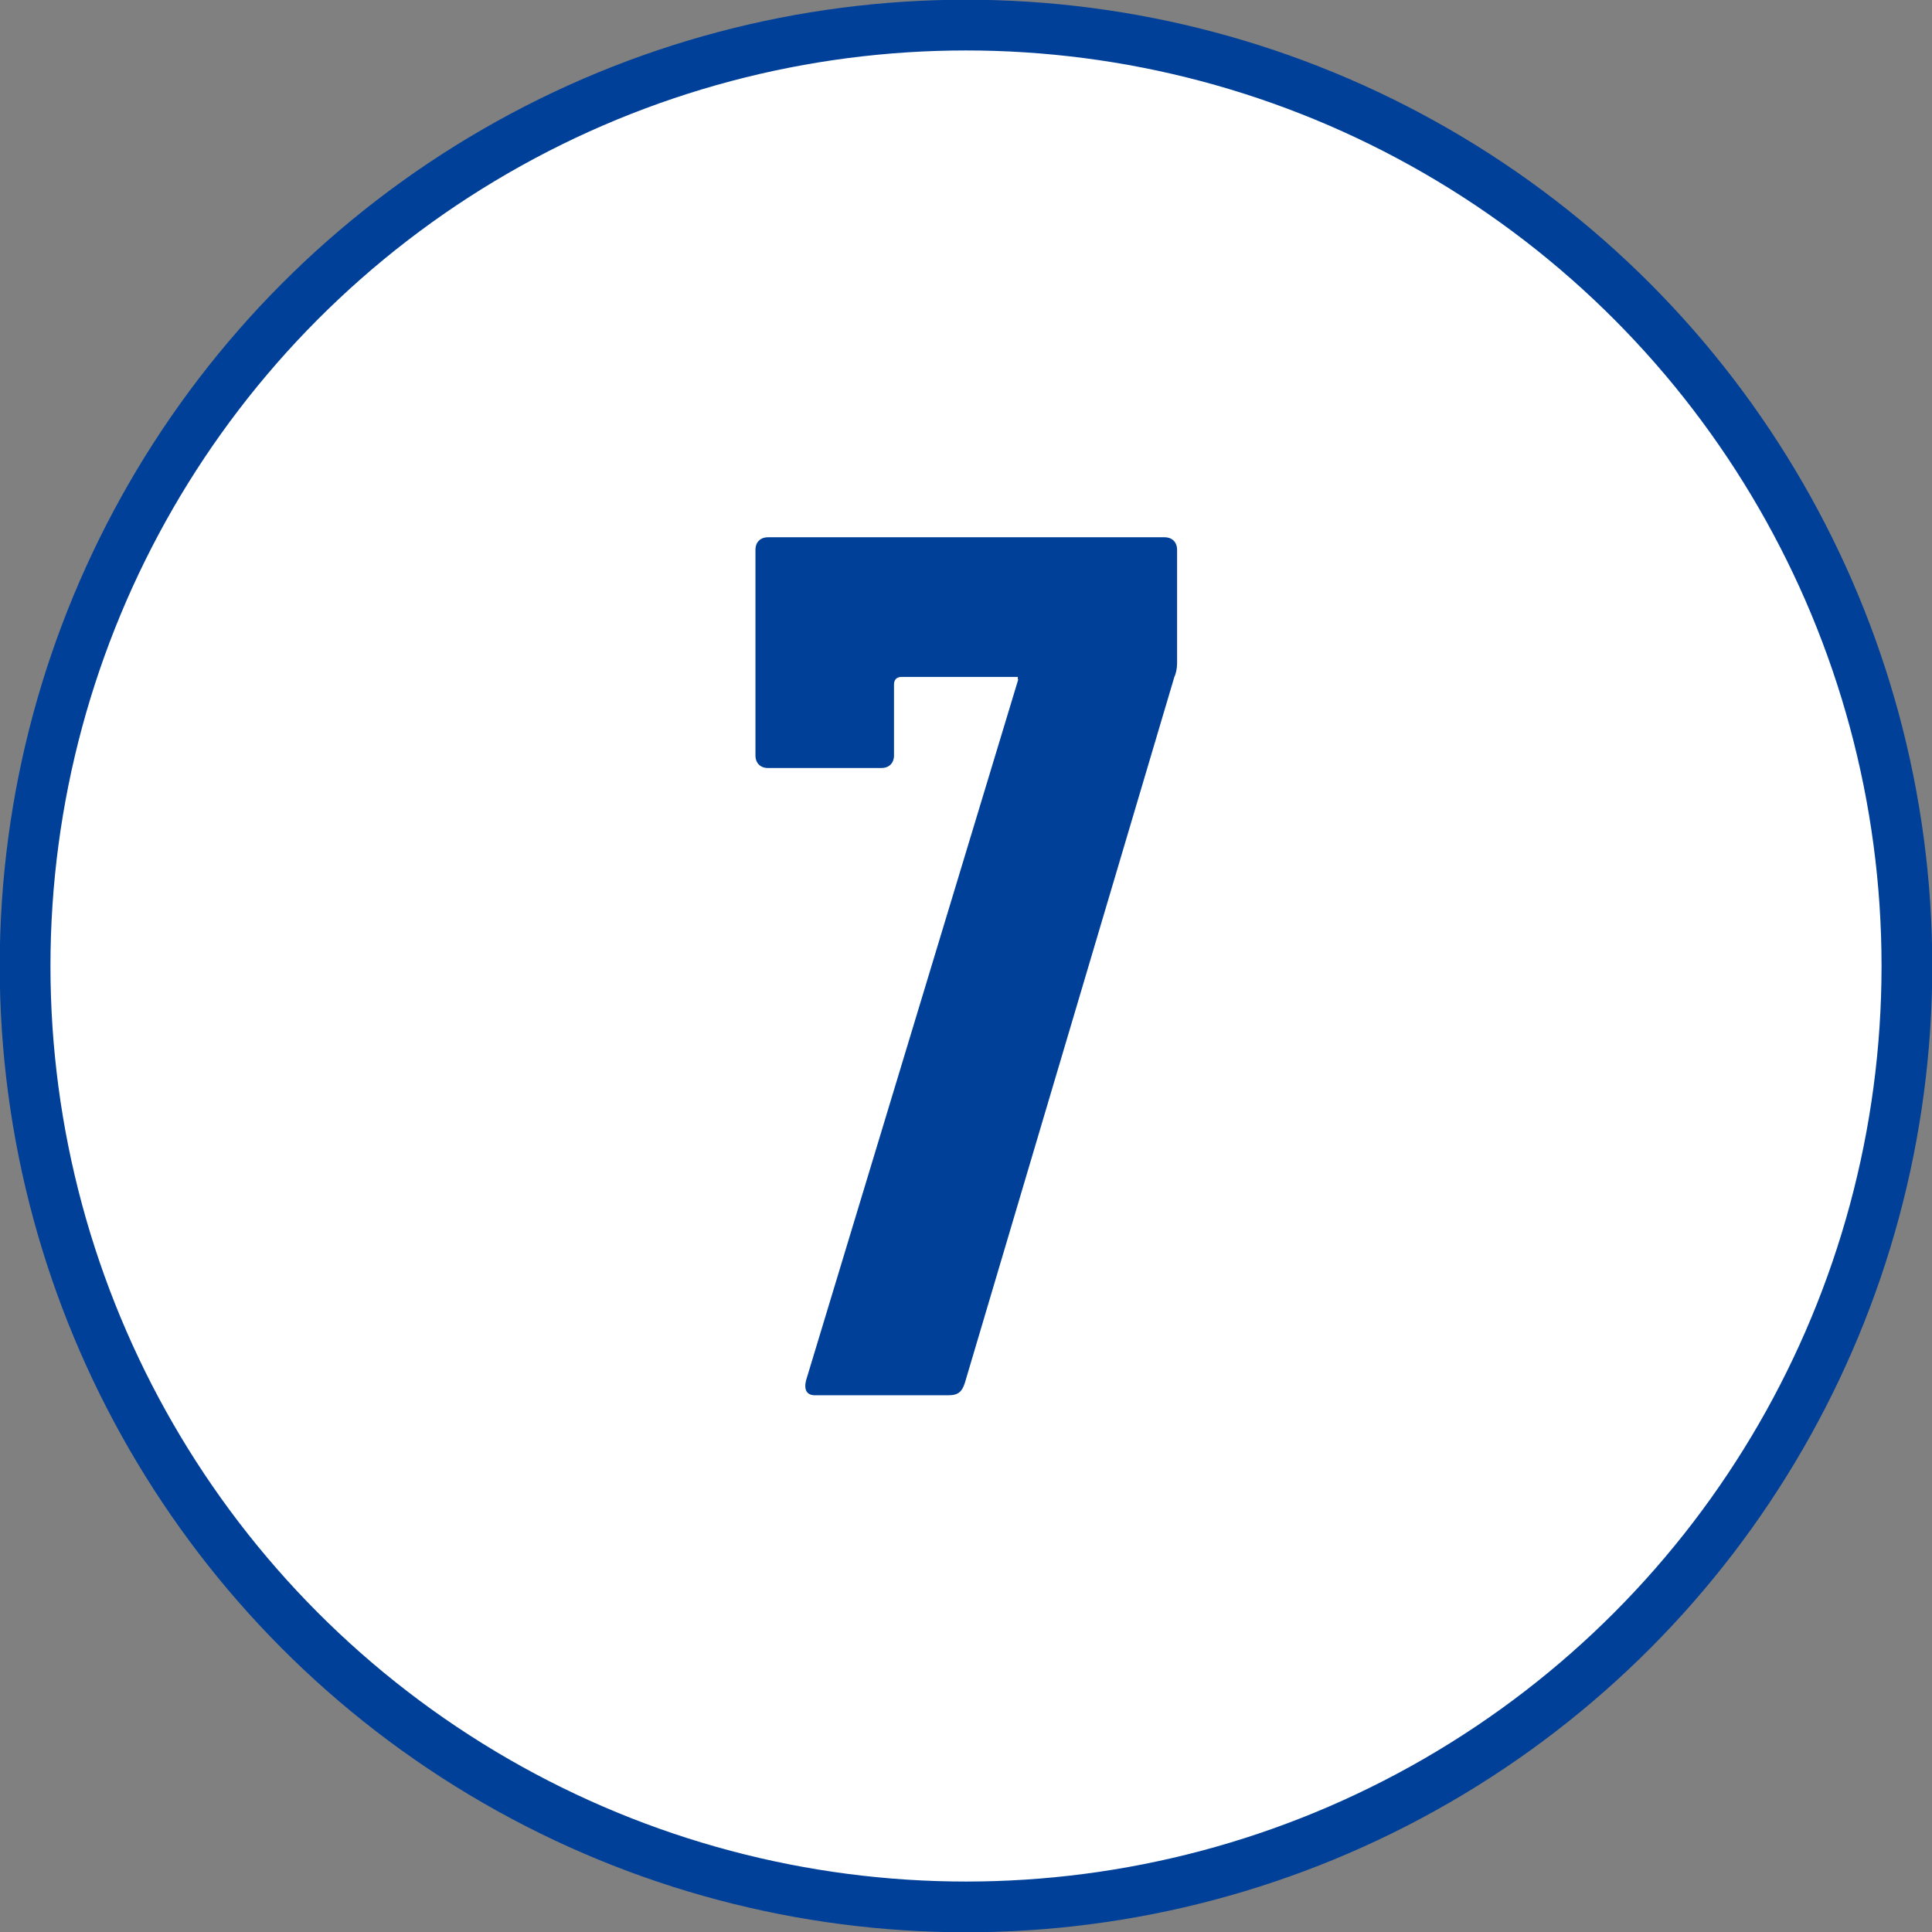 <?xml version="1.0" encoding="UTF-8"?>
<svg id="_レイヤー_2" data-name="レイヤー_2" xmlns="http://www.w3.org/2000/svg" viewBox="0 0 35.42 35.42">
  <rect x="0" y="0" width="35.42" height="35.42" fill="#808080" stroke="none"/>
  <defs>
    <style>
      .cls-1 {
        fill: #fff;
        stroke: #004098;
        stroke-miterlimit: 10;
        stroke-width: .93px;
      }

      .cls-2 {
        fill: #004098;
      }
    </style>
  </defs>
  <g id="design">
    <g>
      <circle class="cls-1" cx="17.71" cy="17.71" r="17.25"/>
      <path class="cls-2" d="M18.66,12.46v-.05h-2.13c-.09,0-.14.05-.14.14v1.3c0,.14-.09.23-.23.23h-2.08c-.14,0-.23-.09-.23-.23v-3.77c0-.14.09-.23.23-.23h7.27c.14,0,.23.09.23.23v2.08c0,.09-.02.19-.05.25l-3.84,12.94c-.05.16-.12.23-.3.23h-2.45c-.14,0-.21-.09-.16-.28l3.89-12.85Z"/>
    </g>
  </g>
</svg>